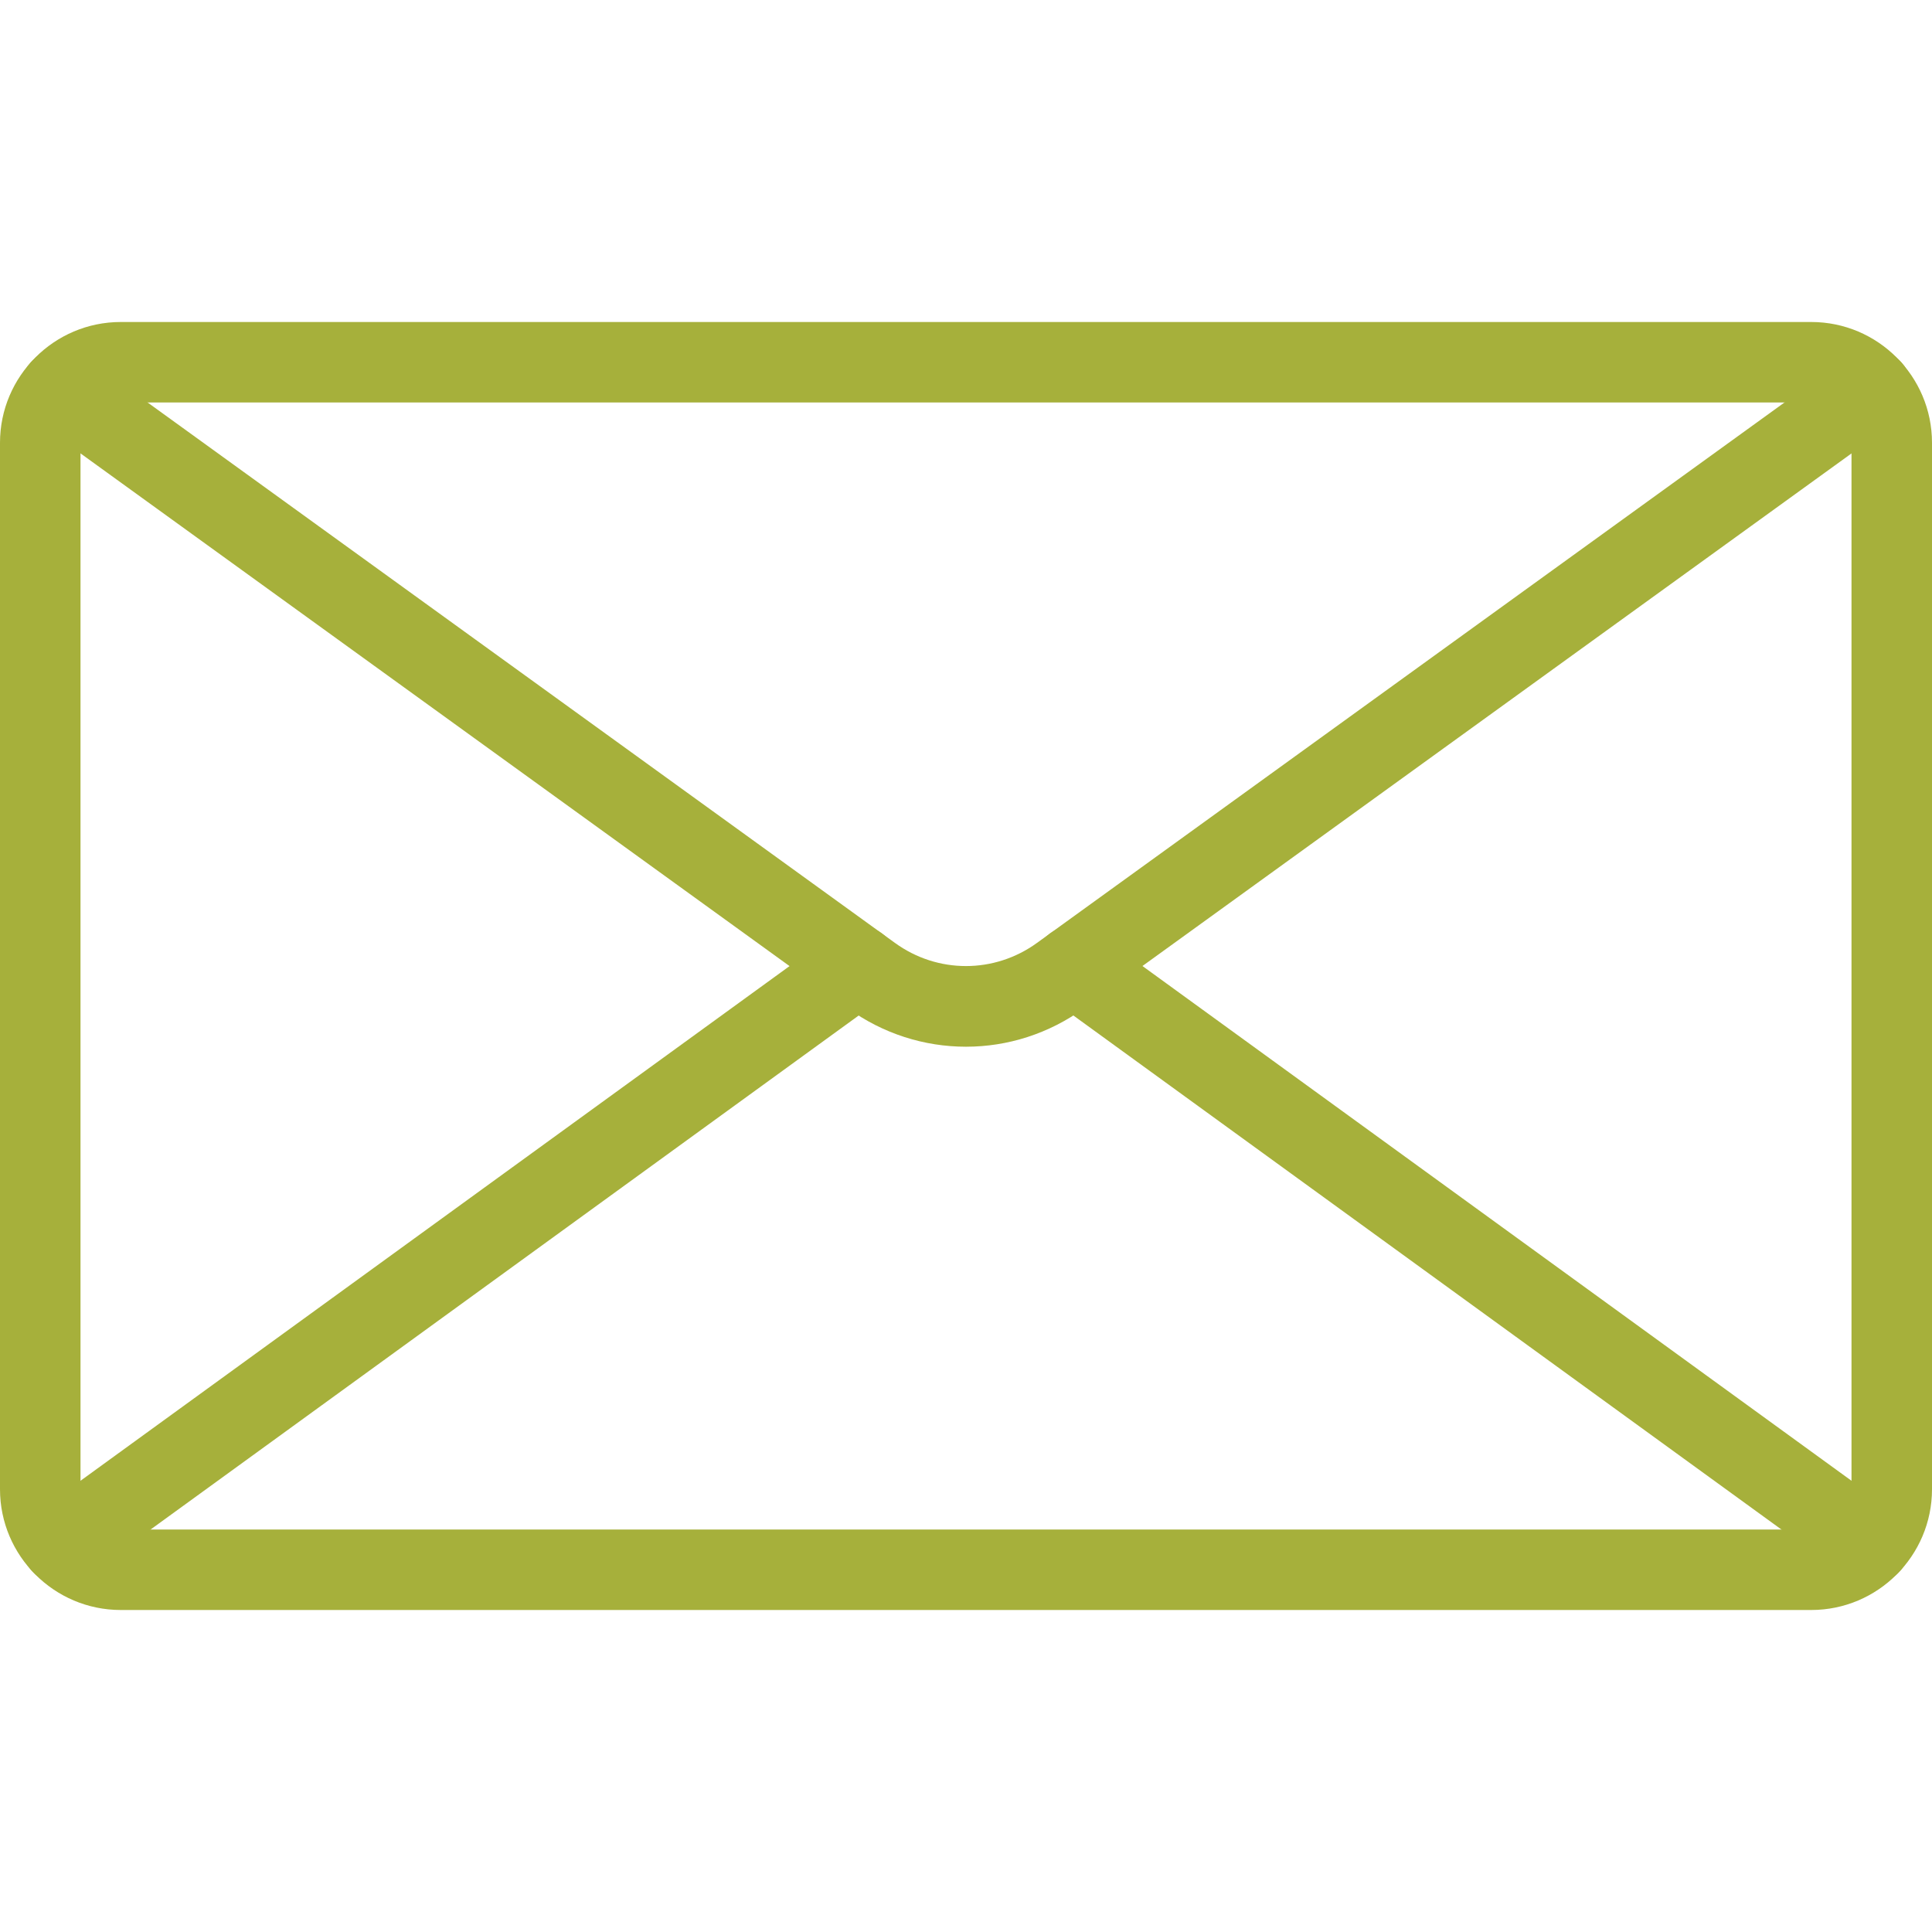 <svg width="18" height="18" viewBox="0 0 18 18" fill="none" xmlns="http://www.w3.org/2000/svg">
<path d="M16.875 3H1.125C0.505 3 0 3.505 0 4.125V13.875C0 14.495 0.505 15 1.125 15H16.875C17.495 15 18 14.495 18 13.875V4.125C18 3.505 17.495 3 16.875 3ZM17.25 13.875C17.25 14.082 17.082 14.25 16.875 14.25H1.125C0.918 14.25 0.75 14.082 0.75 13.875V4.125C0.75 3.918 0.918 3.75 1.125 3.75H16.875C17.082 3.75 17.25 3.918 17.25 4.125V13.875Z" fill="#A6B03B"/>
<path d="M17.74 3.407C17.618 3.239 17.383 3.202 17.216 3.323L9.661 8.785C9.265 9.072 8.734 9.073 8.337 8.784L0.785 3.323C0.617 3.202 0.382 3.239 0.262 3.407C0.141 3.575 0.178 3.81 0.346 3.932L7.897 9.392C8.227 9.632 8.613 9.752 9 9.752C9.386 9.752 9.772 9.632 10.102 9.392L17.656 3.931C17.823 3.81 17.861 3.575 17.74 3.407Z" fill="#A6B03B"/>
<path d="M8.3 8.78C8.178 8.612 7.945 8.574 7.776 8.696L0.356 14.082C0.189 14.204 0.152 14.438 0.273 14.606C0.347 14.707 0.461 14.761 0.577 14.761C0.653 14.761 0.73 14.738 0.797 14.69L8.217 9.304C8.384 9.182 8.422 8.948 8.3 8.78Z" fill="#A6B03B"/>
<path d="M17.644 14.082L10.225 8.696C10.055 8.574 9.822 8.611 9.7 8.78C9.579 8.948 9.617 9.182 9.784 9.304L17.203 14.69C17.269 14.738 17.346 14.761 17.422 14.761C17.539 14.761 17.654 14.707 17.727 14.606C17.849 14.438 17.811 14.204 17.644 14.082Z" fill="#A6B03B"/>
</svg>
